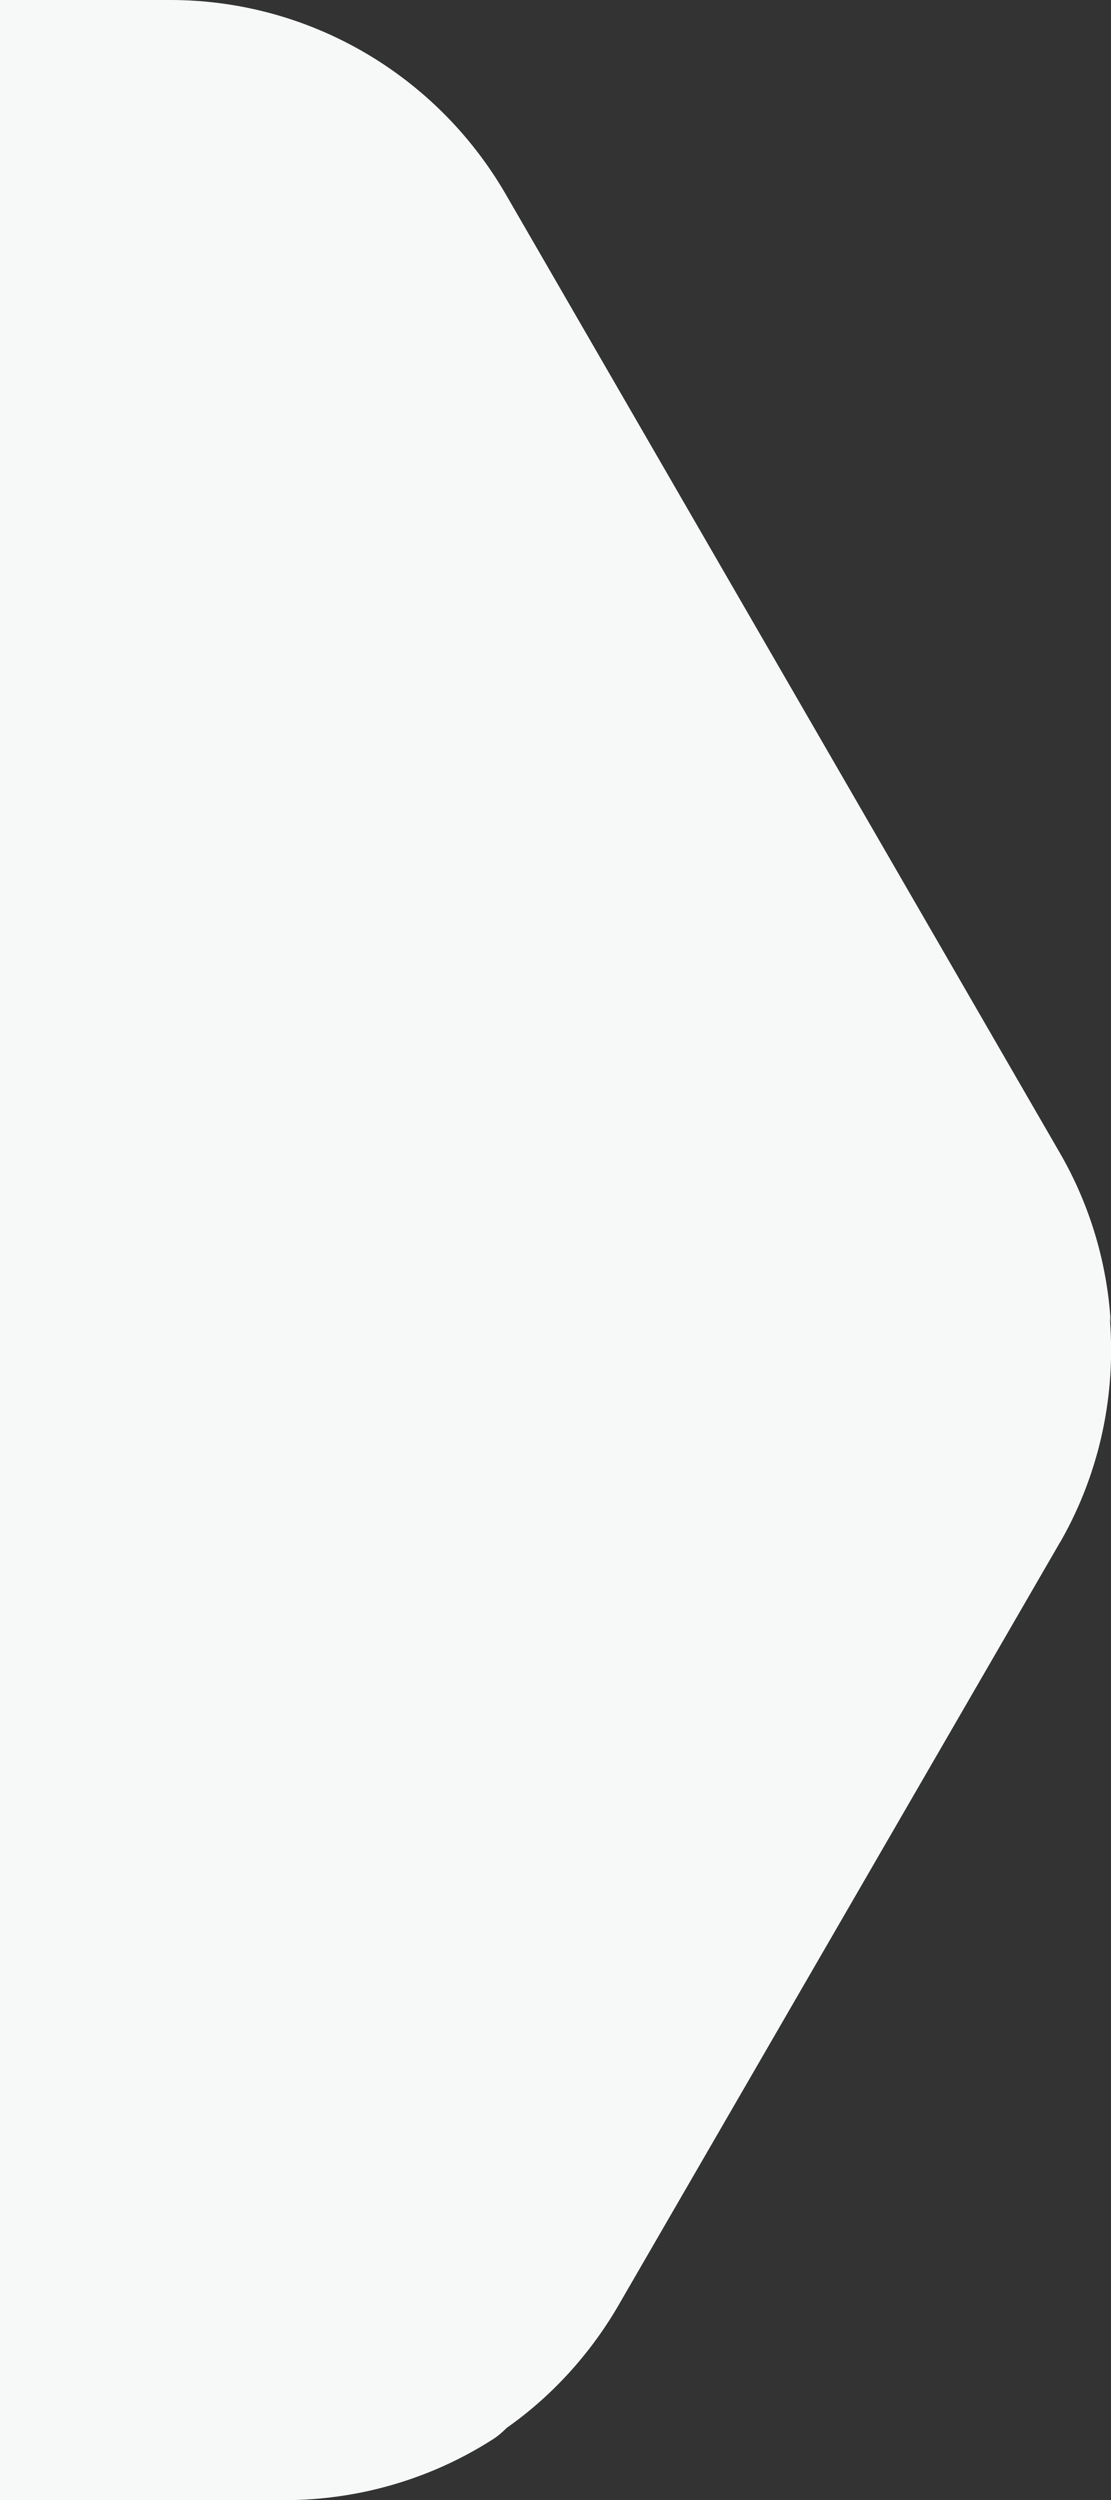 <svg xmlns="http://www.w3.org/2000/svg" viewBox="0 0 169 380"><rect x="0" y="0" width="169" height="380" fill="#333333" stroke="none"/><path d="M169 201.9c-.4-9.4-3.1-18.6-7.8-26.7L76.8 29.3C66.2 11.2 46.9 0 25.9 0H0v380h43.3c11.2 0 22.2-3.2 31.6-9.2.8-.5 1.5-1.1 2.2-1.8 6.7-4.7 12.5-11 16.8-18.3l67.3-116.2.3-.5c5.8-10.3 8.3-22.1 7.3-33.8.1.5.2 1.1.2 1.7z" fill="#f7f9f9"/></svg>